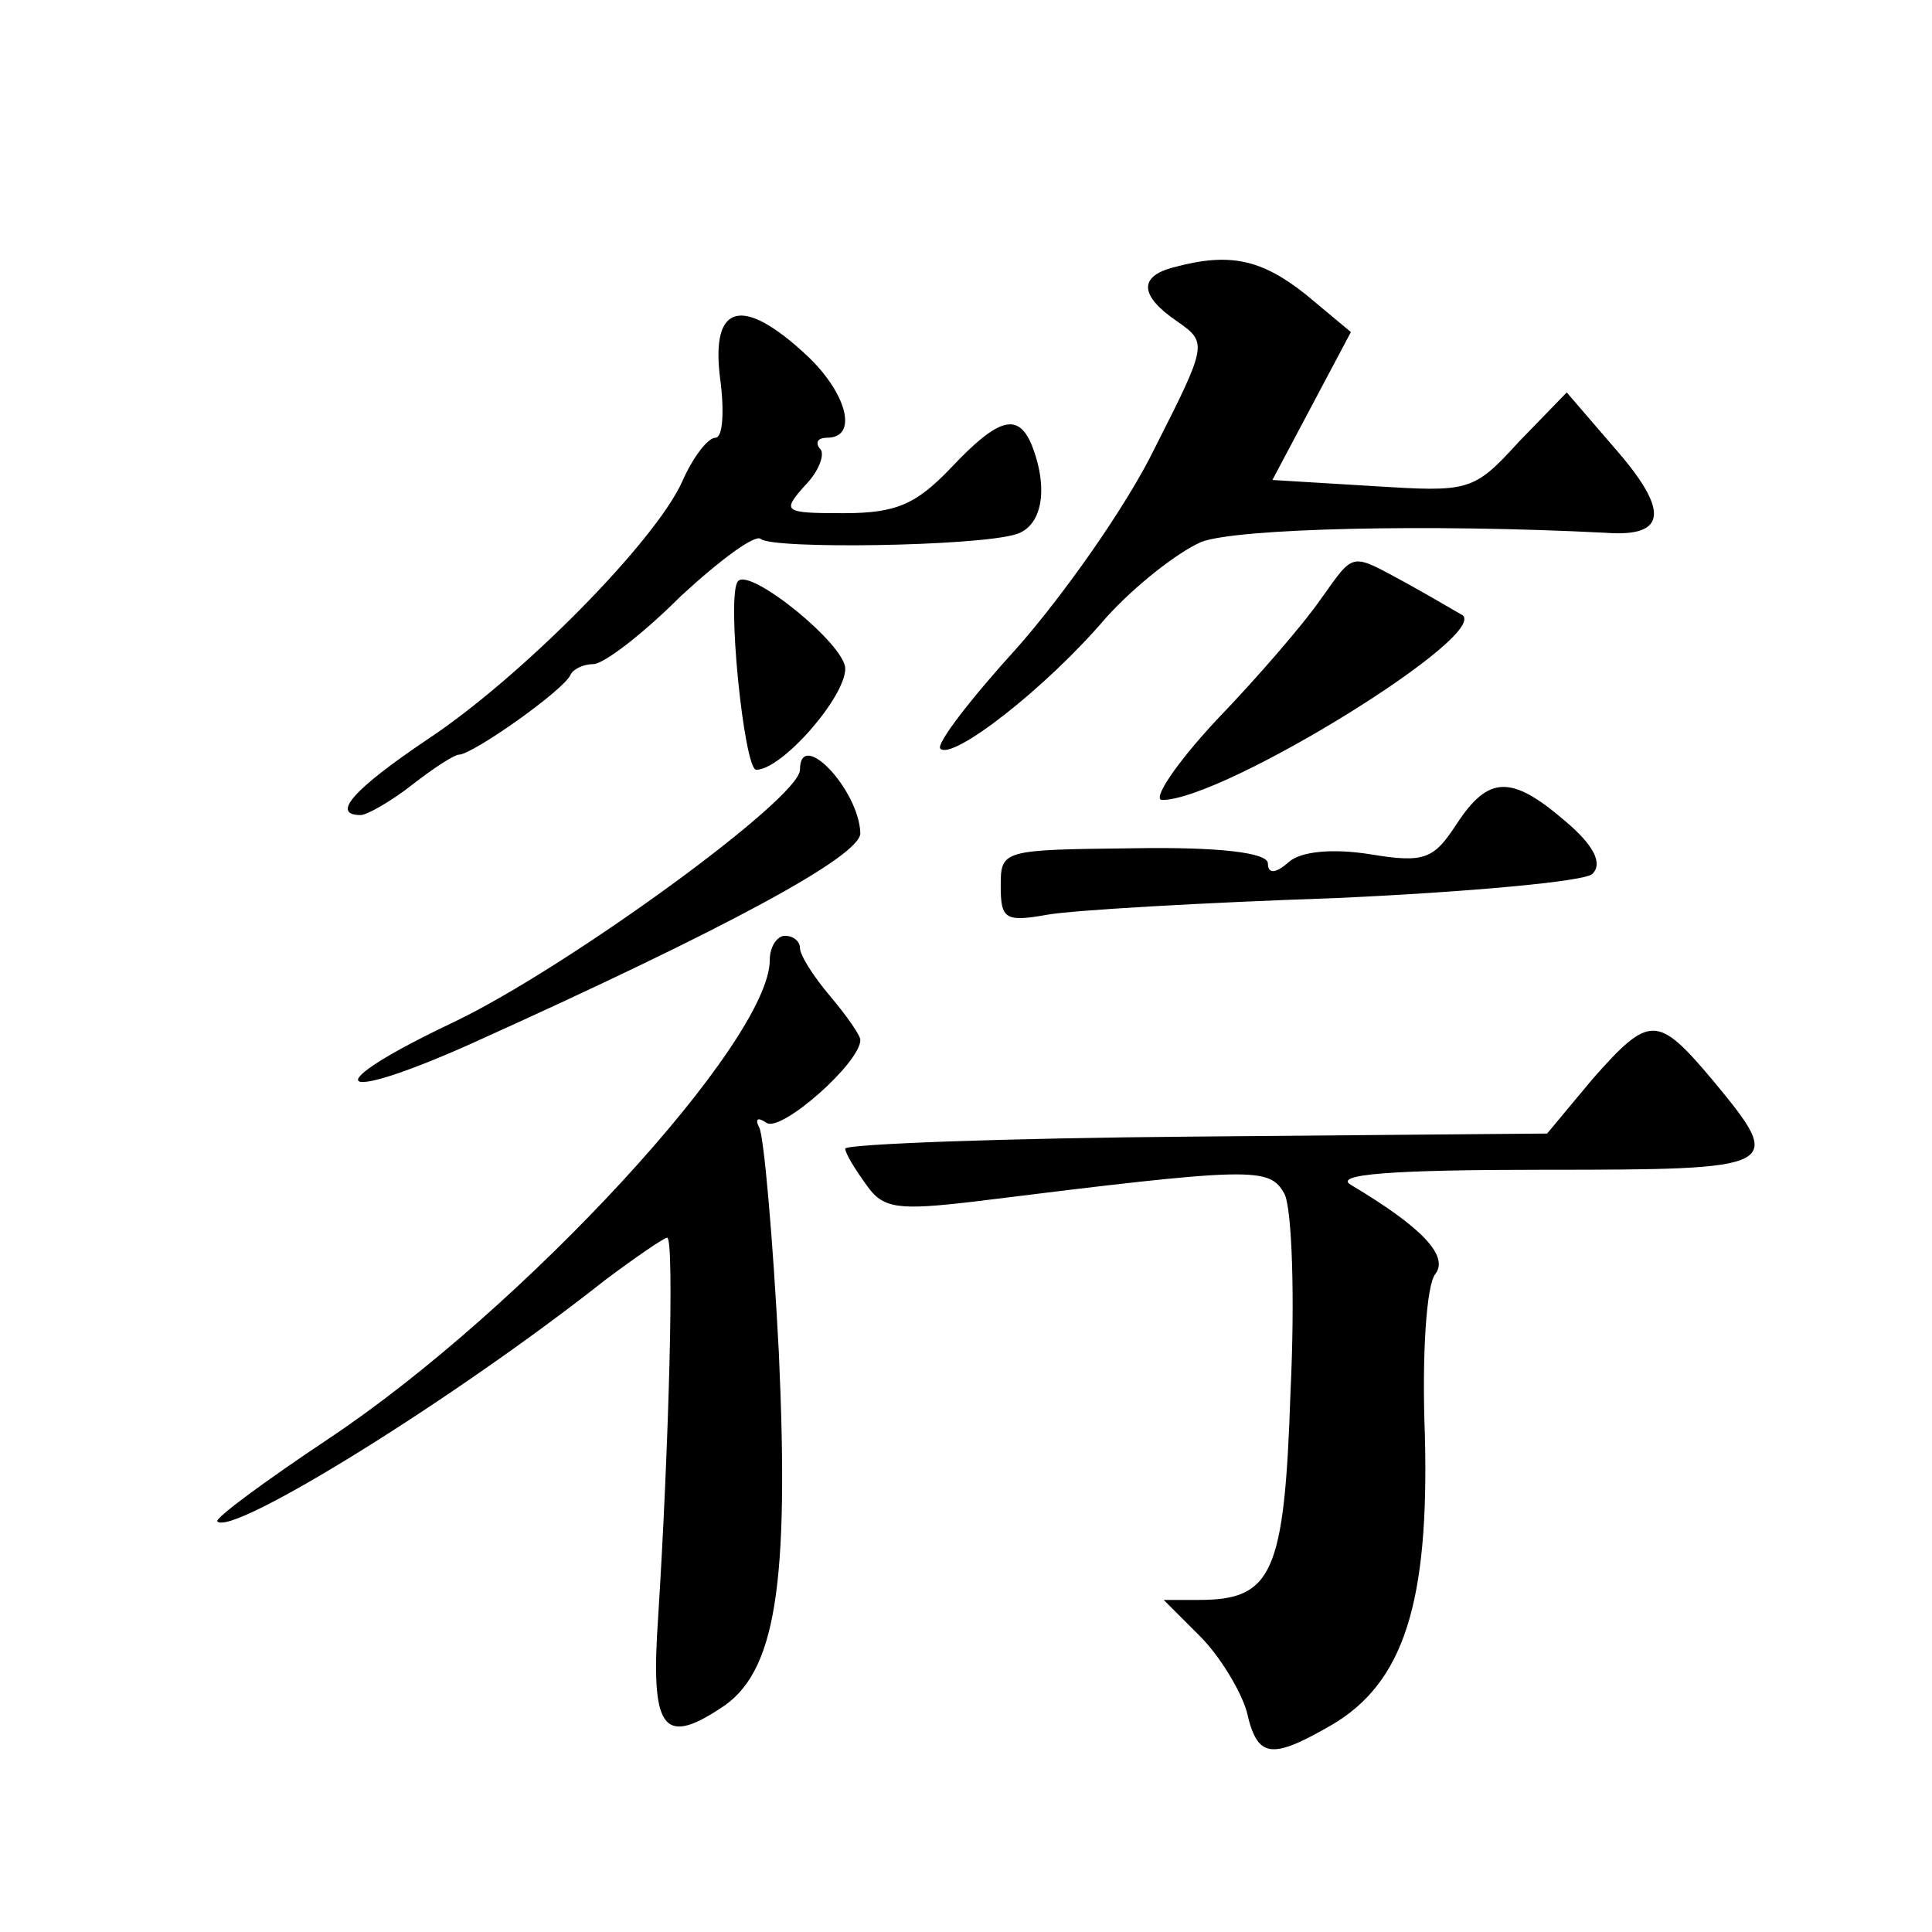 <?xml version="1.0" standalone="no"?>
<!DOCTYPE svg PUBLIC "-//W3C//DTD SVG 20010904//EN"
 "http://www.w3.org/TR/2001/REC-SVG-20010904/DTD/svg10.dtd">
<svg version="1.0" xmlns="http://www.w3.org/2000/svg"
 width="128pt" height="128pt" viewBox="0 0 128 128"
 preserveAspectRatio="xMidYMid meet">
<g transform="translate(0,128) scale(0.1,-0.1)"
fill="#0" stroke="none">
<path d="M778 1103 c-24 -6 -23 -19 2 -36 20 -14 20 -15 -15 -84 -19 -39 -61 -98
-91 -132 -31 -34 -54 -64 -51 -67 8 -8 70 40 110 87 19 21 47 43 63 50 24 9 151
12 268 6 41 -3 42 15 5 57 l-31 36 -32 -33 c-30 -33 -33 -33 -97 -29 l-66 4 26
49 26 49 -30 25 c-29 23 -50 28 -87 18z M477 1030 c3 -22 2 -40 -3 -40 -5 0 -15
-13 -22 -29 -18 -40 -107 -130 -169 -171 -49 -33 -64 -50 -44 -50 4 0 20 9 34 20
14 11 28 20 31 20 9 0 70 43 74 53 2 4 9 7 15 7 7 0 33 20 58 45 26 24 49 41 53
38 7 -7 143 -5 169 3 17 5 22 29 11 58 -9 23 -22 20 -54 -14 -23 -24 -36 -30 -71
-30 -40 0 -41 1 -26 18 10 10 14 22 10 25 -3 4 -1 7 5 7 21 0 13 30 -14 55 -42
39 -63 34 -57 -15z M875 883 c-11 -16 -42 -52 -69 -80 -27 -29 -43 -53 -36 -53
41 0 222 112 198 123 -2 1 -17 10 -35 20 -39 21 -35 22 -58 -10z M489 895 c-8 -8
4 -125 12 -125 17 0 59 48 59 67 0 16 -63 67 -71 58z M530 770 c0 -19 -154 -131
-229 -167 -91 -43 -82 -56 10 -15 173 78 259 125 259 140 -1 29 -40 70 -40 42z
M965 734 c-15 -23 -21 -26 -57 -20 -25 4 -46 2 -54 -5 -9 -8 -14 -8 -14 -1 0 7
-32 11 -89 10 -87 -1 -88 -1 -88 -25 0 -22 3 -24 31 -19 17 3 103 8 191 11 88 4
165 11 170 16 7 7 1 19 -18 35 -36 31 -51 30 -72 -2z M510 644 c0 -54 -163 -231
-292 -317 -42 -28 -76 -53 -74 -55 10 -10 157 81 257 160 20 15 39 28 41 28 5 0
1 -142 -6 -252 -5 -73 3 -85 41 -60 37 23 46 81 39 236 -4 77 -10 144 -13 149 -3
6 -1 7 5 3 10 -6 62 40 62 55 0 3 -9 16 -20 29 -11 13 -20 27 -20 32 0 4 -4 8 -10
8 -5 0 -10 -7 -10 -16z M1055 565 l-30 -36 -232 -2 c-128 -1 -233 -5 -233 -8 0
-3 6 -13 14 -24 11 -16 21 -17 72 -11 185 23 195 23 205 5 5 -10 7 -69 4 -131 -4
-121 -12 -138 -61 -138 l-23 0 24 -24 c13 -13 27 -36 31 -50 7 -31 16 -32 56 -9
48 28 65 81 62 193 -2 52 1 99 7 106 9 12 -9 31 -56 59 -12 7 27 10 127 10 159
0 161 1 113 59 -37 44 -42 44 -80 1z"/>
</g>
</svg>
